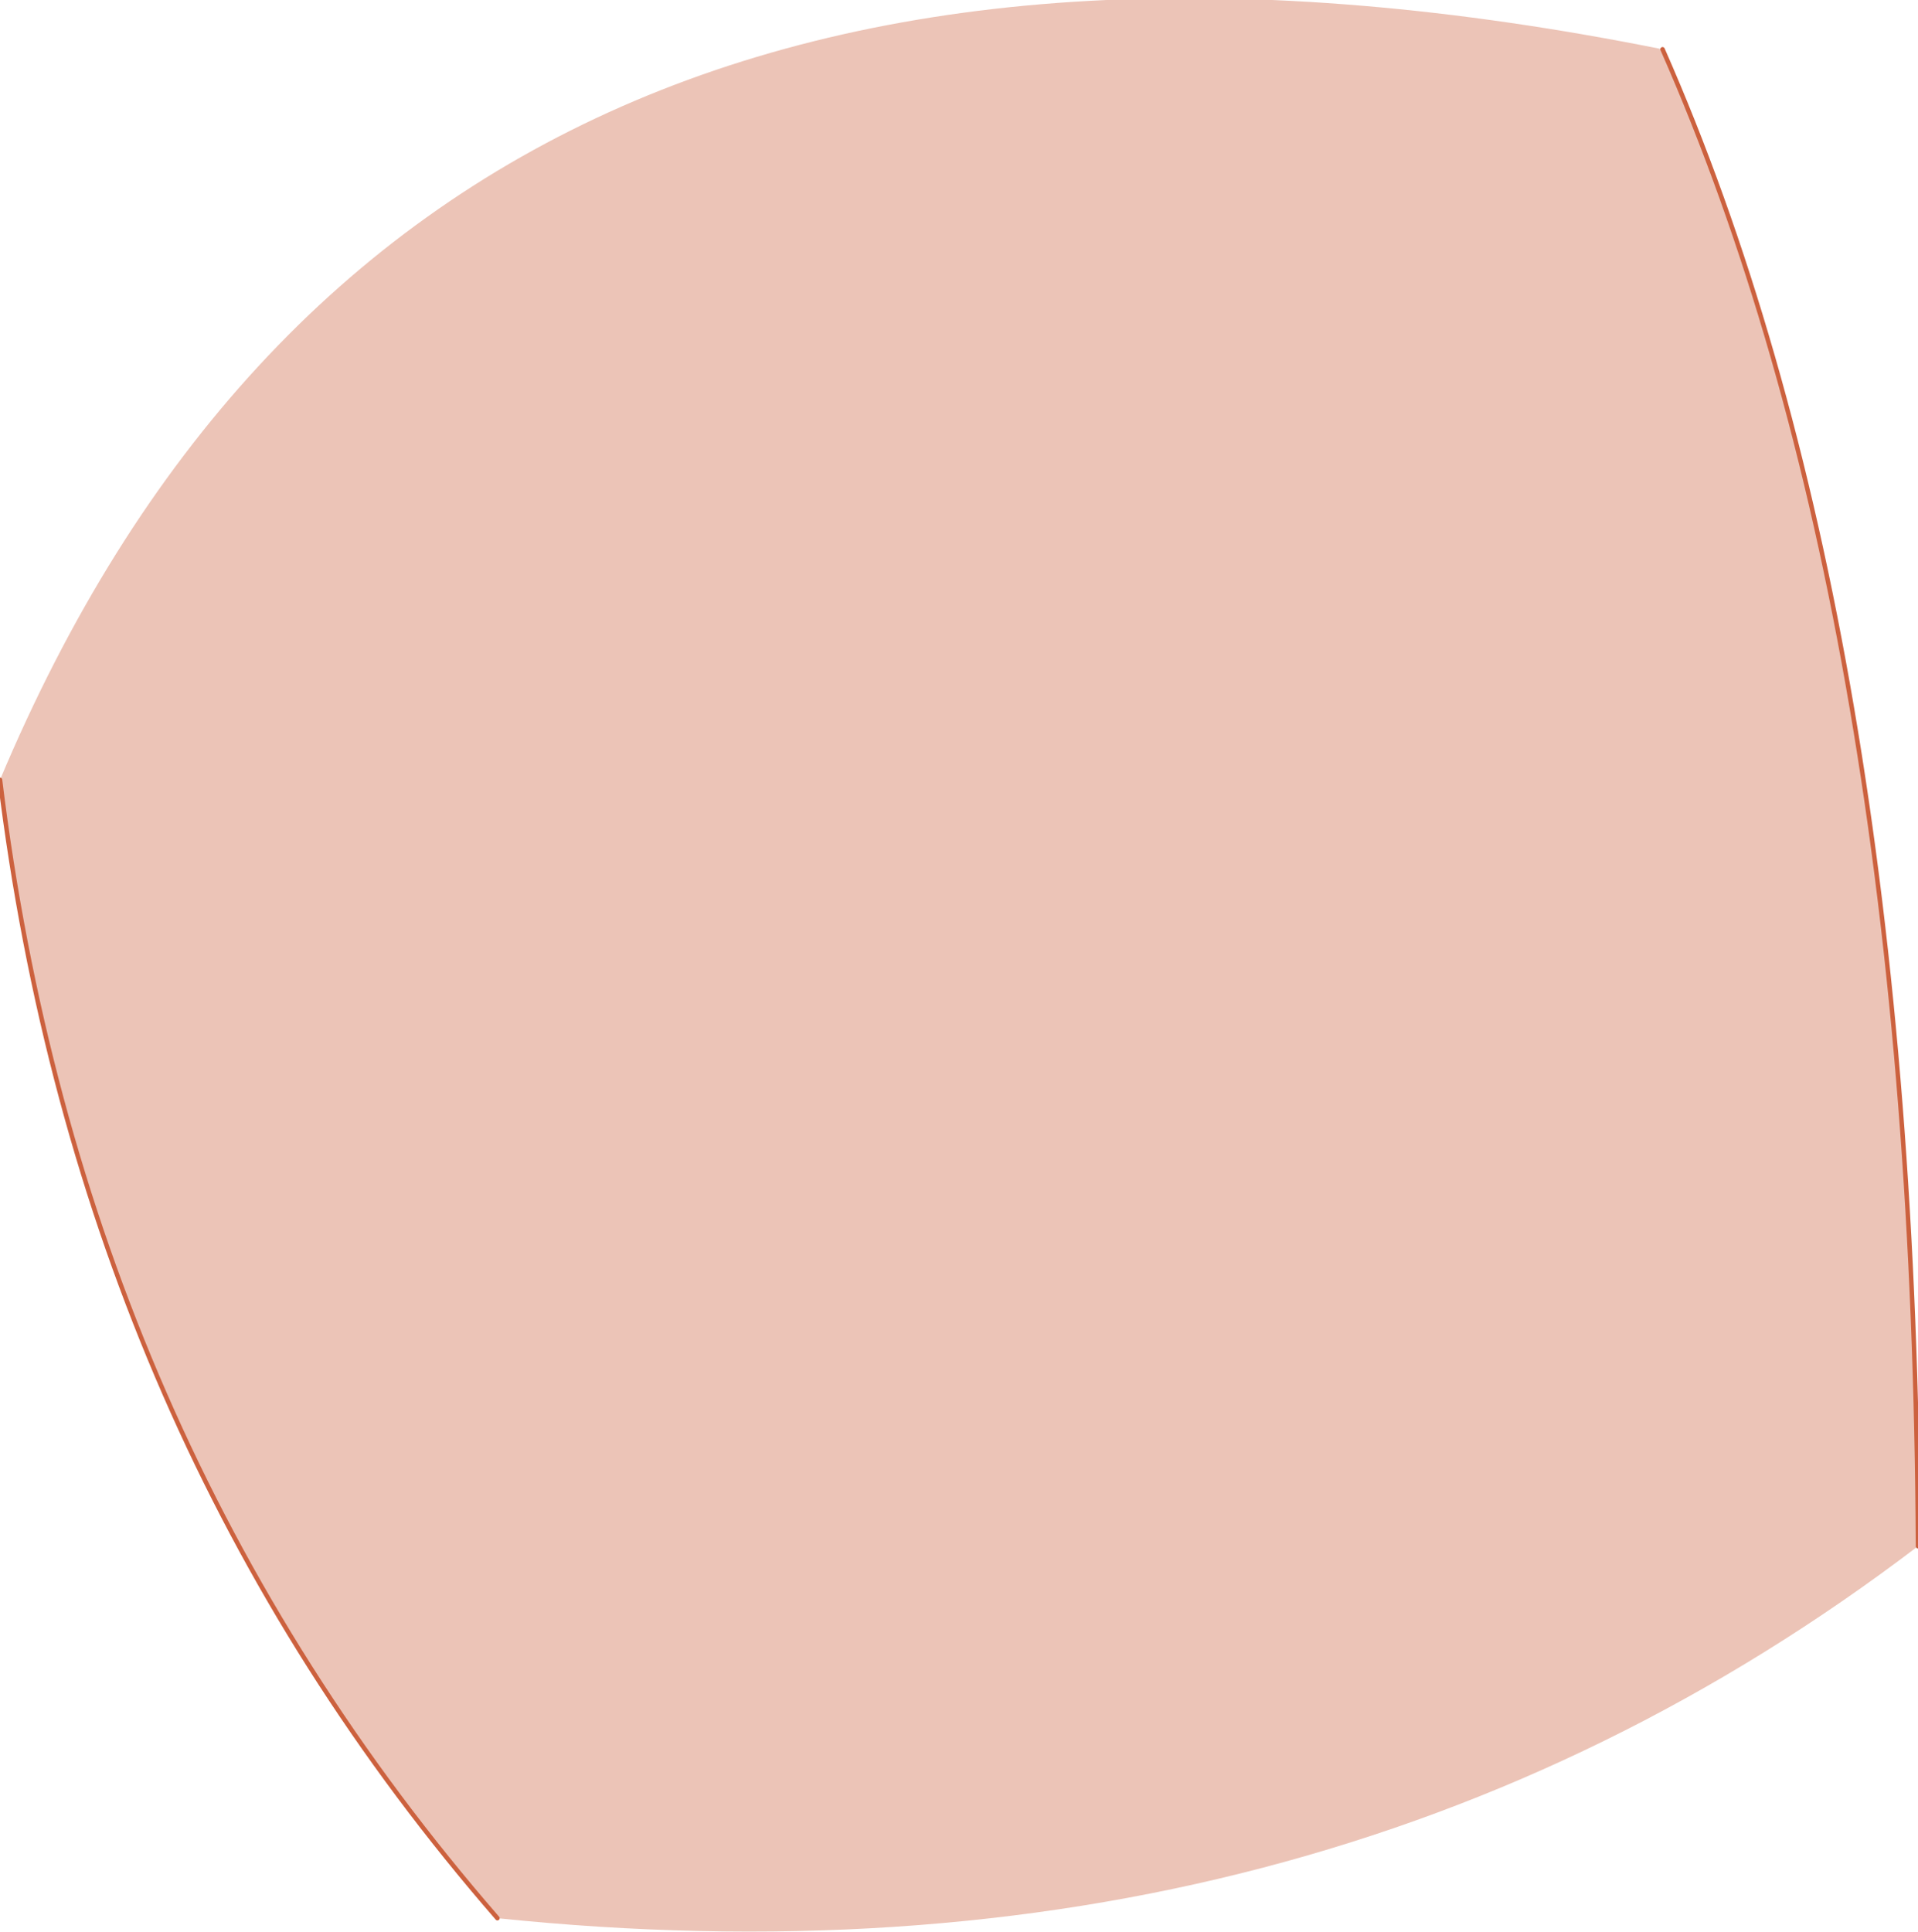 <?xml version="1.0" encoding="UTF-8" standalone="no"?>
<svg xmlns:xlink="http://www.w3.org/1999/xlink" height="21.55px" width="21.4px" xmlns="http://www.w3.org/2000/svg">
  <g transform="matrix(1.0, 0.0, 0.0, 1.0, 10.85, 9.7)">
    <path d="M7.7 -9.15 Q10.5 -2.8 10.55 7.55 3.85 12.65 -5.3 11.7 -9.95 6.35 -10.85 -1.0 -6.25 -11.95 7.7 -9.15" fill="#ecc4b7" fill-rule="evenodd" stroke="none"/>
    <path d="M7.7 -9.15 Q10.5 -2.8 10.55 7.55 M-5.3 11.7 Q-9.95 6.35 -10.85 -1.0" fill="none" stroke="#cc613e" stroke-linecap="round" stroke-linejoin="round" stroke-width="0.05"/>
  </g>
</svg>
